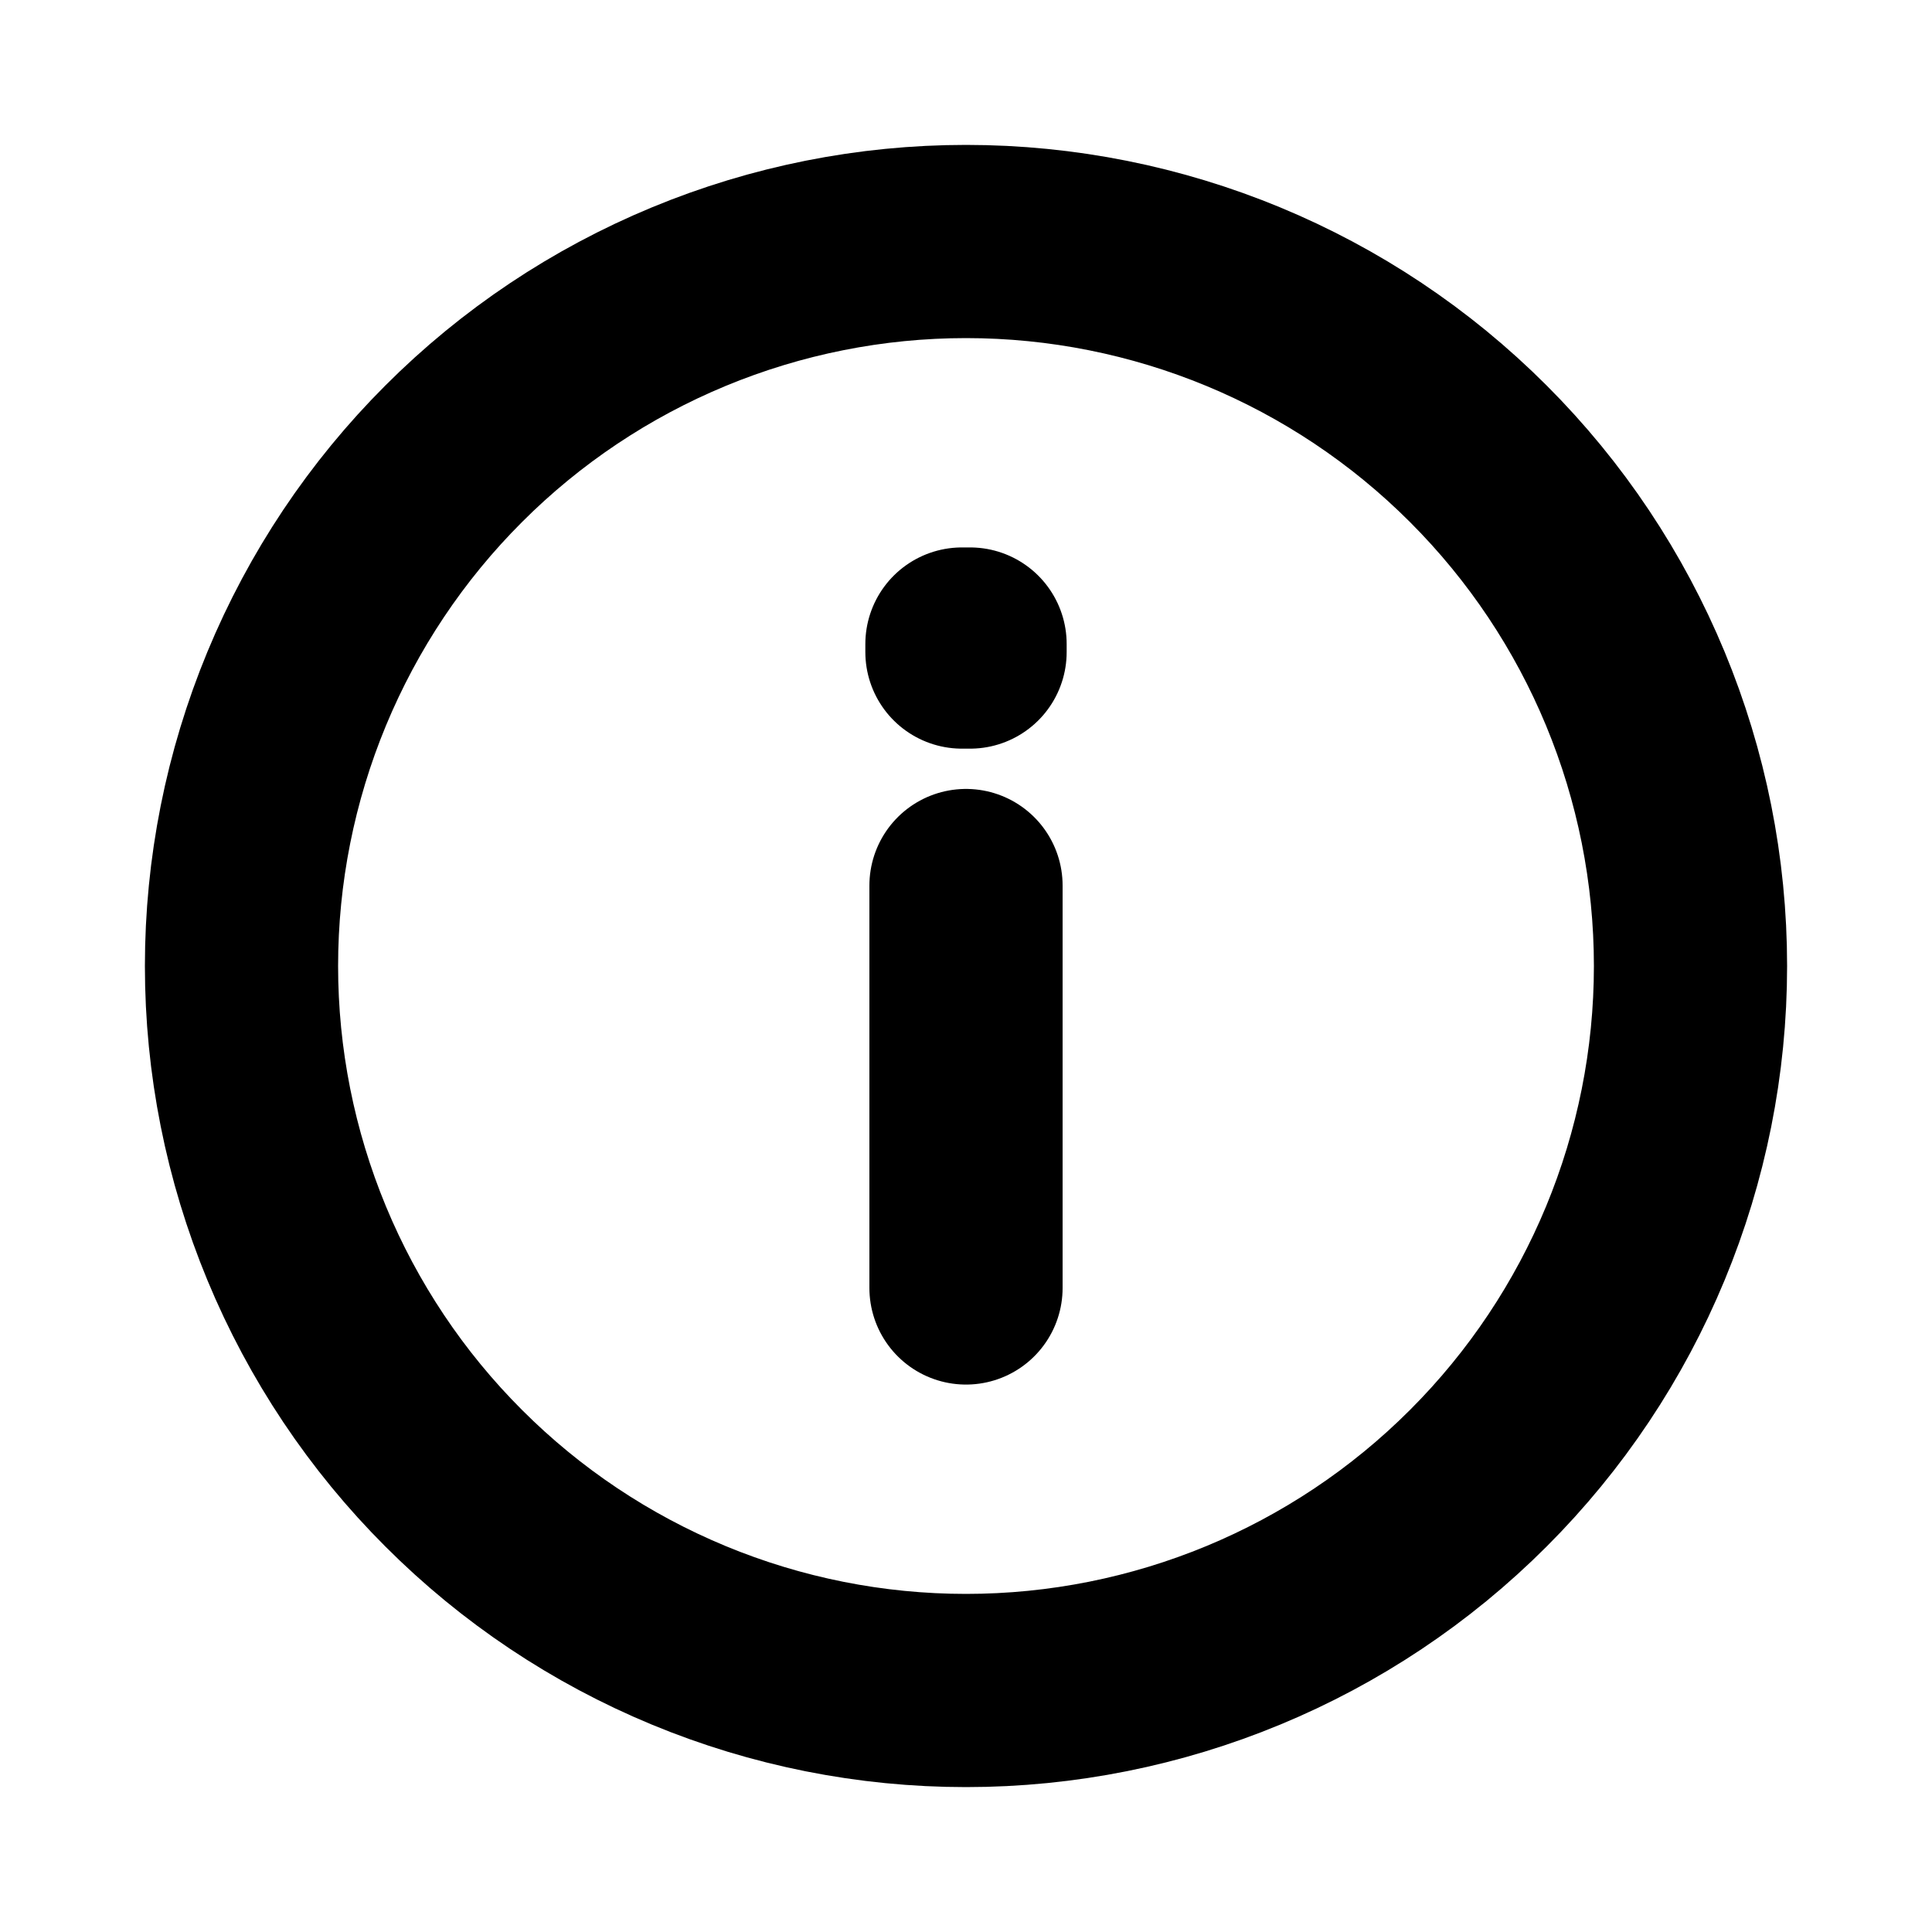 <?xml version="1.0" encoding="UTF-8"?> <svg xmlns="http://www.w3.org/2000/svg" width="20" height="20" viewBox="0 0 20 20" fill="none"> <path d="M10 9.167V13.333M10 17.5C9.015 17.5 8.04 17.306 7.13 16.929C6.22 16.552 5.393 16 4.697 15.303C4 14.607 3.448 13.78 3.071 12.87C2.694 11.96 2.5 10.985 2.5 10C2.5 9.015 2.694 8.04 3.071 7.13C3.448 6.22 4 5.393 4.697 4.697C5.393 4 6.22 3.448 7.13 3.071C8.04 2.694 9.015 2.5 10 2.5C11.989 2.5 13.897 3.29 15.303 4.697C16.71 6.103 17.5 8.011 17.5 10C17.5 11.989 16.71 13.897 15.303 15.303C13.897 16.71 11.989 17.5 10 17.5ZM10.042 6.667V6.75H9.958V6.667H10.042Z" stroke="black" stroke-width="2" stroke-linecap="round" stroke-linejoin="round"></path> </svg> 